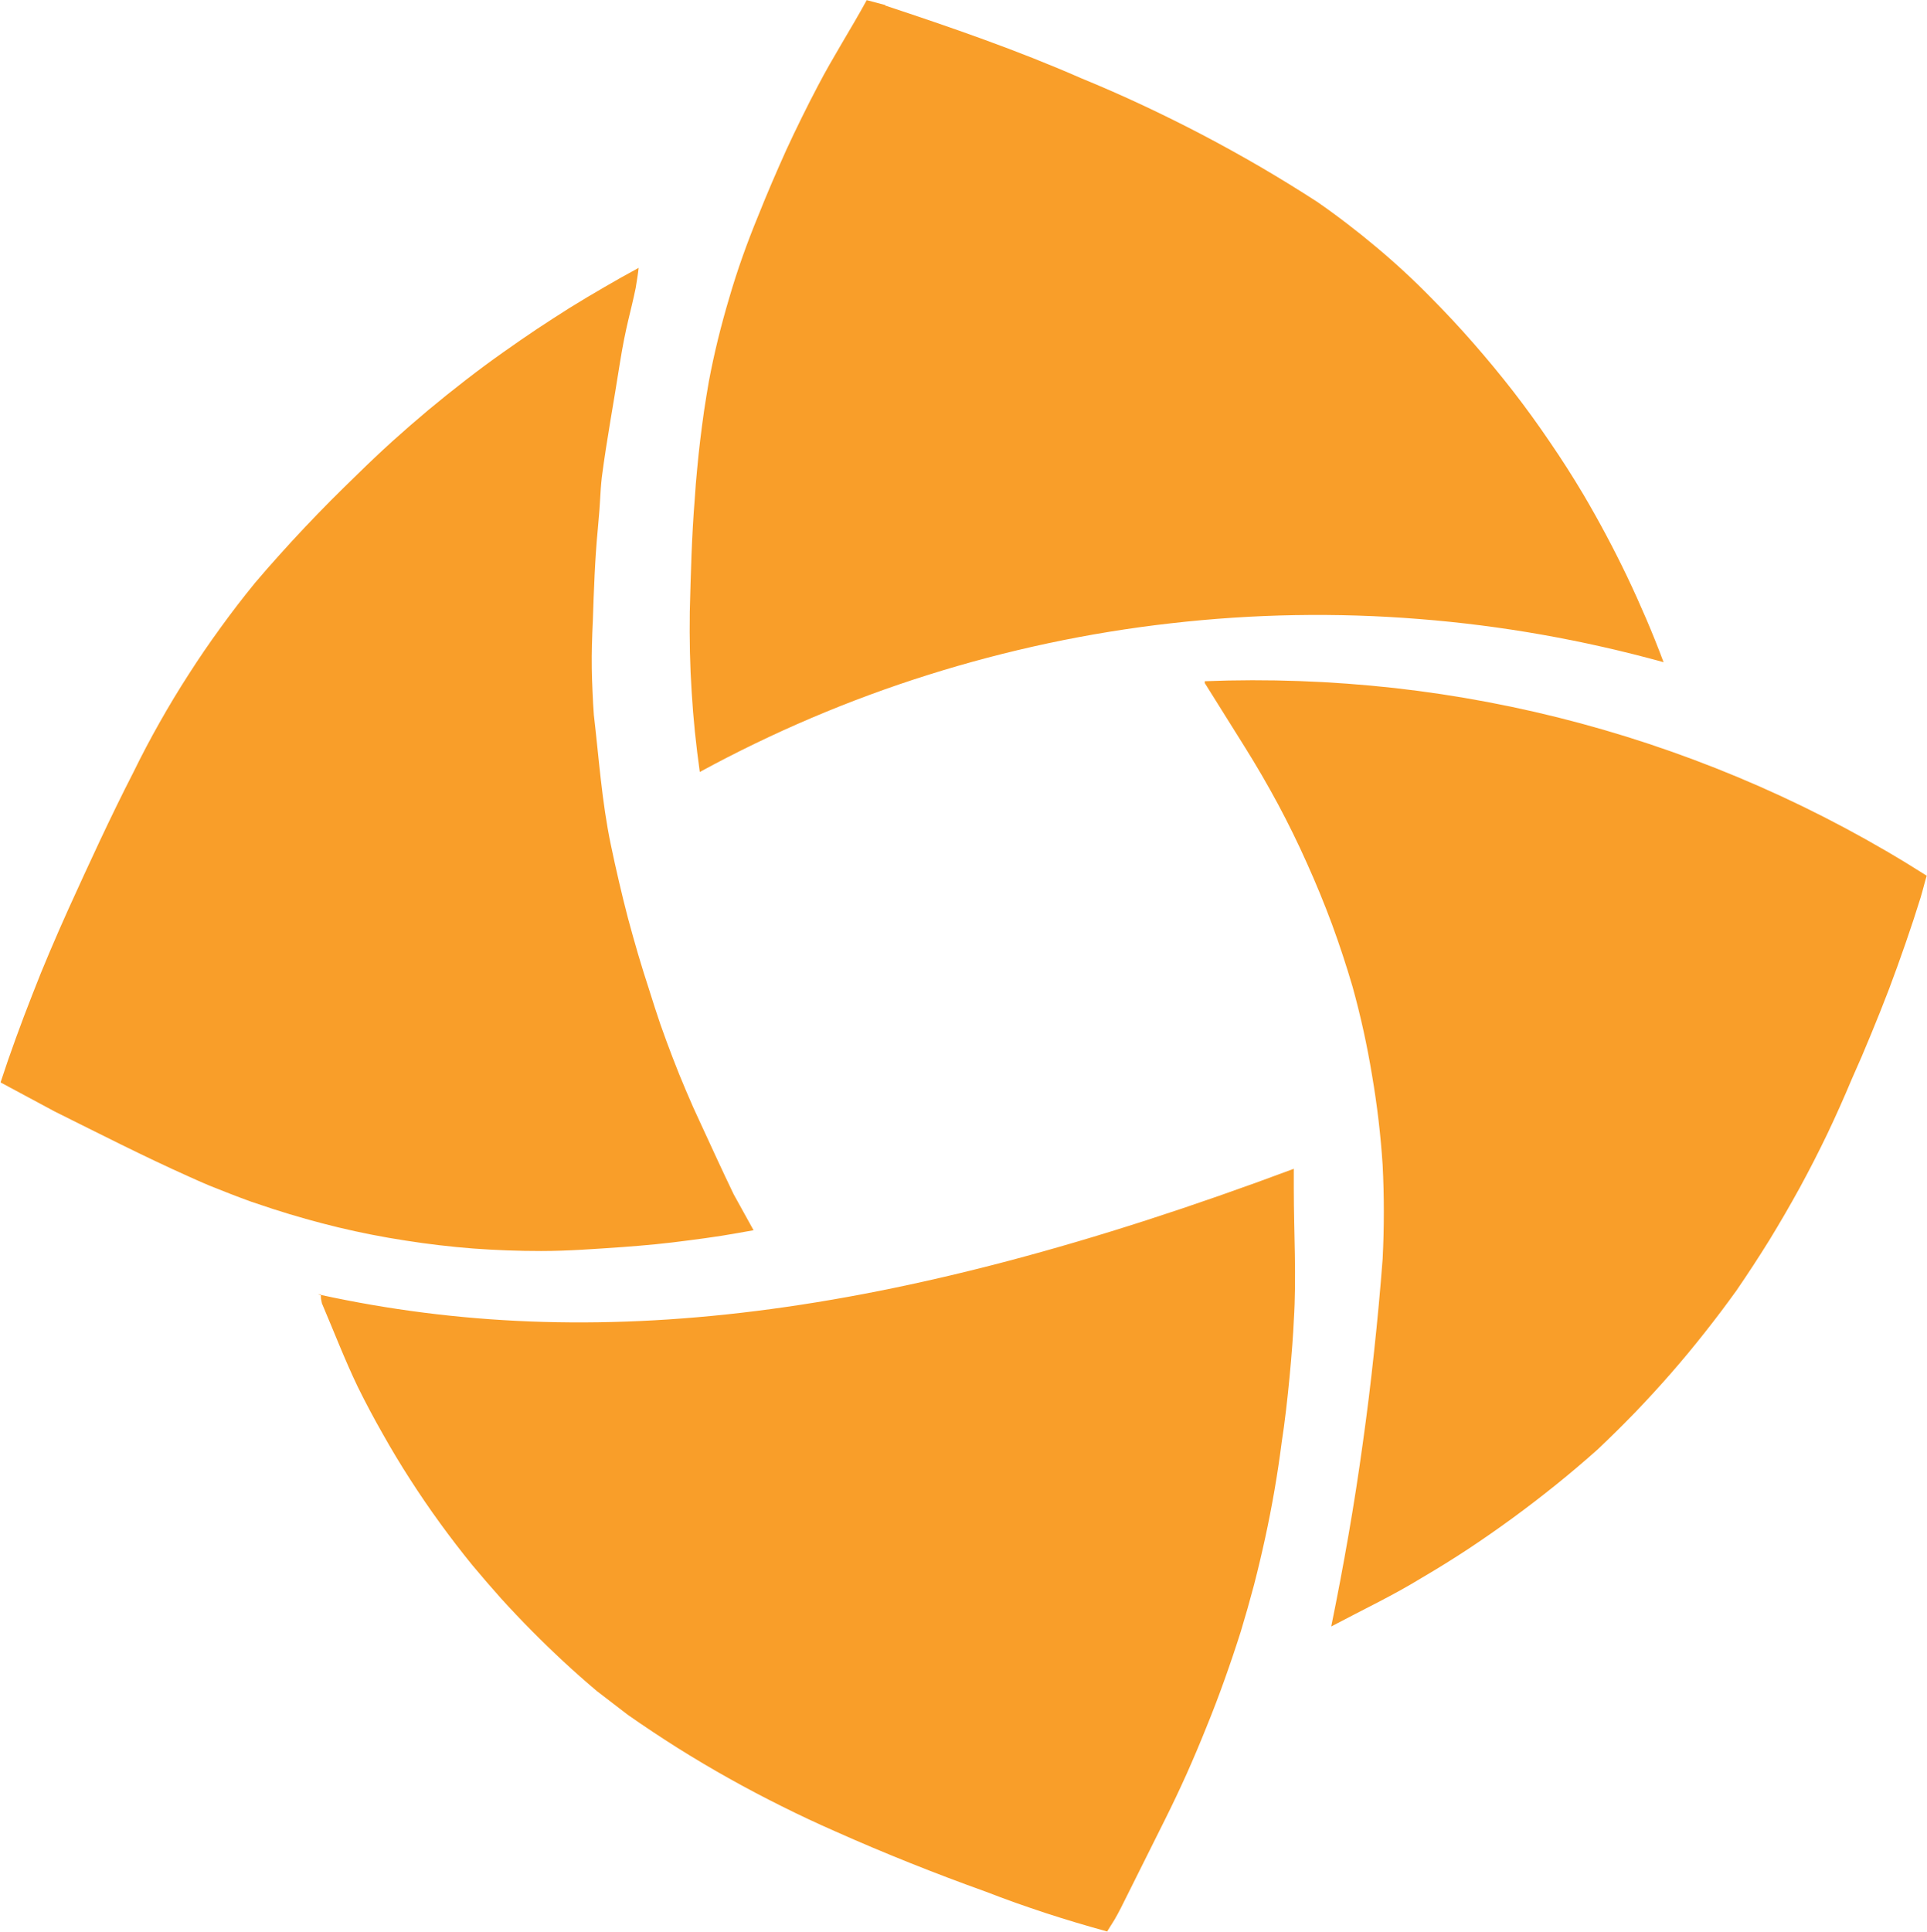 <svg version="1.2" xmlns="http://www.w3.org/2000/svg" viewBox="0 0 1308 1311" width="1308" height="1311">
	<title>Druva_Logo-svg</title>
	<style>
		.s0 { fill: #f99e29 }
	</style>
	<path id="Layer" fill-rule="evenodd" class="s0" d="m817.8 462.3c42.9-1.7 85.9-0.1 128.6 4.6 42.7 4.8 85 12.8 126.5 24 41.5 11.2 82 25.5 121.4 42.8 39.3 17.3 77.2 37.5 113.5 60.6-1.4 4.6-2.7 10.1-4.1 14.7q-4.9 15.8-10.3 31.3-5.4 15.6-11.2 31-5.9 15.4-12.2 30.6-6.2 15.2-13 30.3-7.9 18.9-16.7 37.4-8.9 18.5-18.7 36.5-9.9 18-20.6 35.5-10.8 17.4-22.4 34.3-10.5 14.6-21.6 28.6-11.1 14.1-22.9 27.6-11.8 13.5-24.2 26.4-12.5 12.9-25.5 25.2-13.8 12.3-28.2 23.9-14.4 11.6-29.3 22.5-14.9 10.9-30.3 21.1-15.5 10.2-31.4 19.5c-19.7 12.1-39.9 21.6-61.6 33.1q6.3-30.8 11.7-61.9 5.4-31 9.7-62.3 4.4-31.2 7.7-62.5 3.4-31.3 5.8-62.8 0.4-7.9 0.6-15.9 0.2-7.9 0.2-15.9 0-7.9-0.2-15.9-0.2-7.9-0.6-15.9-1-15.3-2.8-30.6-1.8-15.2-4.4-30.4-2.5-15.2-5.8-30.2-3.3-15-7.4-29.8-6.3-21.5-14-42.5-7.8-21-17-41.4-9.1-20.4-19.7-40.2-10.6-19.7-22.5-38.7l-27.1-43.3zm-600 416.1q0 0.2 0 0.4-1-0.2-2-0.4zm0 0.4c184 40 384.5 17.5 660.4-85.6v13.6c0 29.8 1.9 59.7 0 89.4-0.7 16.9-4.1 56.4-8.2 82.5q-2.1 16.4-4.9 32.6-2.8 16.2-6.3 32.3-3.5 16.1-7.6 32-4.2 15.9-9 31.7-5.2 16.4-11 32.6-5.8 16.3-12.3 32.2-6.4 16-13.4 31.7-7.1 15.8-14.8 31.2l-29.7 59.5q-1.1 2.1-2.2 4.2-1.1 2.1-2.3 4.1-1.2 2-2.5 4-1.2 2-2.5 4-10.5-2.9-20.9-6-10.4-3.1-20.8-6.5-10.3-3.4-20.5-7-10.3-3.7-20.4-7.6c-33.7-12.1-68.2-25.8-101.6-40.7q-18.5-8.1-36.7-17.2-18.1-9-35.8-18.9-17.7-9.9-34.9-20.7-17.1-10.8-33.7-22.4l-21.1-16.2q-11.5-9.7-22.5-19.9-11-10.2-21.6-20.9-10.6-10.7-20.7-21.8-10-11.2-19.6-22.7-11.4-14-22-28.6-10.6-14.6-20.3-29.7-9.8-15.2-18.6-30.9-8.9-15.6-16.9-31.8c-8.8-18.3-16.3-37.8-24.4-56.8q-0.2-0.8-0.3-1.5-0.2-0.8-0.3-1.5 0-0.8-0.1-1.6 0-0.5 0-1.1zm-217.4-144.3q4.9-15 10.3-29.8 5.4-14.9 11.2-29.6 5.7-14.8 11.9-29.3 6.2-14.6 12.7-29c14.1-31 28.4-62.2 44-92.6q8.4-17.2 17.8-33.8 9.4-16.7 19.8-32.8 10.3-16.1 21.6-31.6 11.2-15.5 23.3-30.3 8.2-9.7 16.7-19.1 8.5-9.5 17.2-18.7 8.7-9.2 17.6-18.2 9-9 18.1-17.8 11.6-11.4 23.6-22.3 12.1-10.9 24.5-21.3 12.5-10.4 25.3-20.3 12.9-10 26.1-19.3 11-7.8 22.2-15.3 11.2-7.4 22.6-14.6 11.5-7.1 23.1-13.8 11.6-6.8 23.5-13.2c-0.6 5.5-1.4 9.5-2 13.6-3.4 16.7-6.7 25.6-10.8 51.4-4 25.8-8.8 51.1-12.2 77.1-1.3 11.8-0.7 14-2.7 34.9-2 20.9-2.7 41.9-3.4 62.8q-0.4 7.9-0.6 15.9-0.2 7.9-0.1 15.9 0.1 7.9 0.5 15.9 0.3 7.9 0.9 15.9c3.4 29 5.4 58.8 11.5 88q2.6 12.5 5.5 24.9 2.9 12.5 6.1 24.8 3.3 12.3 6.9 24.6 3.6 12.2 7.6 24.4 3.6 11.6 7.5 23.1 4 11.4 8.4 22.8 4.3 11.3 9.1 22.5 4.7 11.2 9.9 22.2c7.4 16.1 14.9 32.4 22.4 48l13.5 24.4q-11 2-22 3.8-11.1 1.7-22.2 3.1-11.1 1.5-22.2 2.6-11.2 1.1-22.3 1.9c-19 1.3-37.2 2.7-55.5 2.7q-23.2 0-46.2-1.7-23.1-1.8-45.9-5.4-22.9-3.5-45.4-8.9-22.4-5.4-44.4-12.5-7.4-2.4-14.7-4.9-7.2-2.6-14.4-5.4-7.2-2.8-14.4-5.7-7.1-3-14.1-6.2c-30.4-13.6-60.9-29.2-90.7-44l-36.5-19.6zm600.3-730.8c45.3 15 89.9 30.4 133.2 49.4q21 8.6 41.5 18.2 20.5 9.6 40.6 20.1 20 10.5 39.6 21.9 19.5 11.4 38.5 23.7 10.4 7.2 20.4 14.9 10.1 7.7 19.7 15.8 9.7 8.1 19 16.7 9.3 8.6 18.1 17.6 15 15.1 28.9 31 14 16 27 32.7 13 16.8 24.9 34.4 12 17.5 22.8 35.7 8 13.6 15.4 27.5 7.4 13.9 14.2 28.1 6.8 14.3 13 28.8 6.2 14.5 11.7 29.2c-54.2-15-109.8-24.9-165.9-29.3-56.1-4.5-112.5-3.5-168.5 2.9-55.9 6.3-111.1 18.1-164.8 35-53.7 16.9-105.6 39-155 65.9q-1.9-13.5-3.3-27-1.4-13.6-2.2-27.1-0.9-13.6-1.2-27.2-0.3-13.6-0.1-27.2c0.7-26.2 1.3-51.4 3.4-77.1q0.6-10 1.6-19.9 0.9-10 2.1-19.9 1.2-9.9 2.6-19.7 1.5-9.9 3.2-19.7 2.7-14.4 6.2-28.7 3.5-14.2 7.7-28.3 4.1-14.1 9-27.9 4.9-13.8 10.5-27.4 4.5-11.3 9.3-22.5 4.8-11.2 9.8-22.3 5.1-11.1 10.5-22 5.4-11 11.1-21.8c10.2-19.6 22.4-38.5 33.1-58.1l12.9 3.4z"/>
</svg>